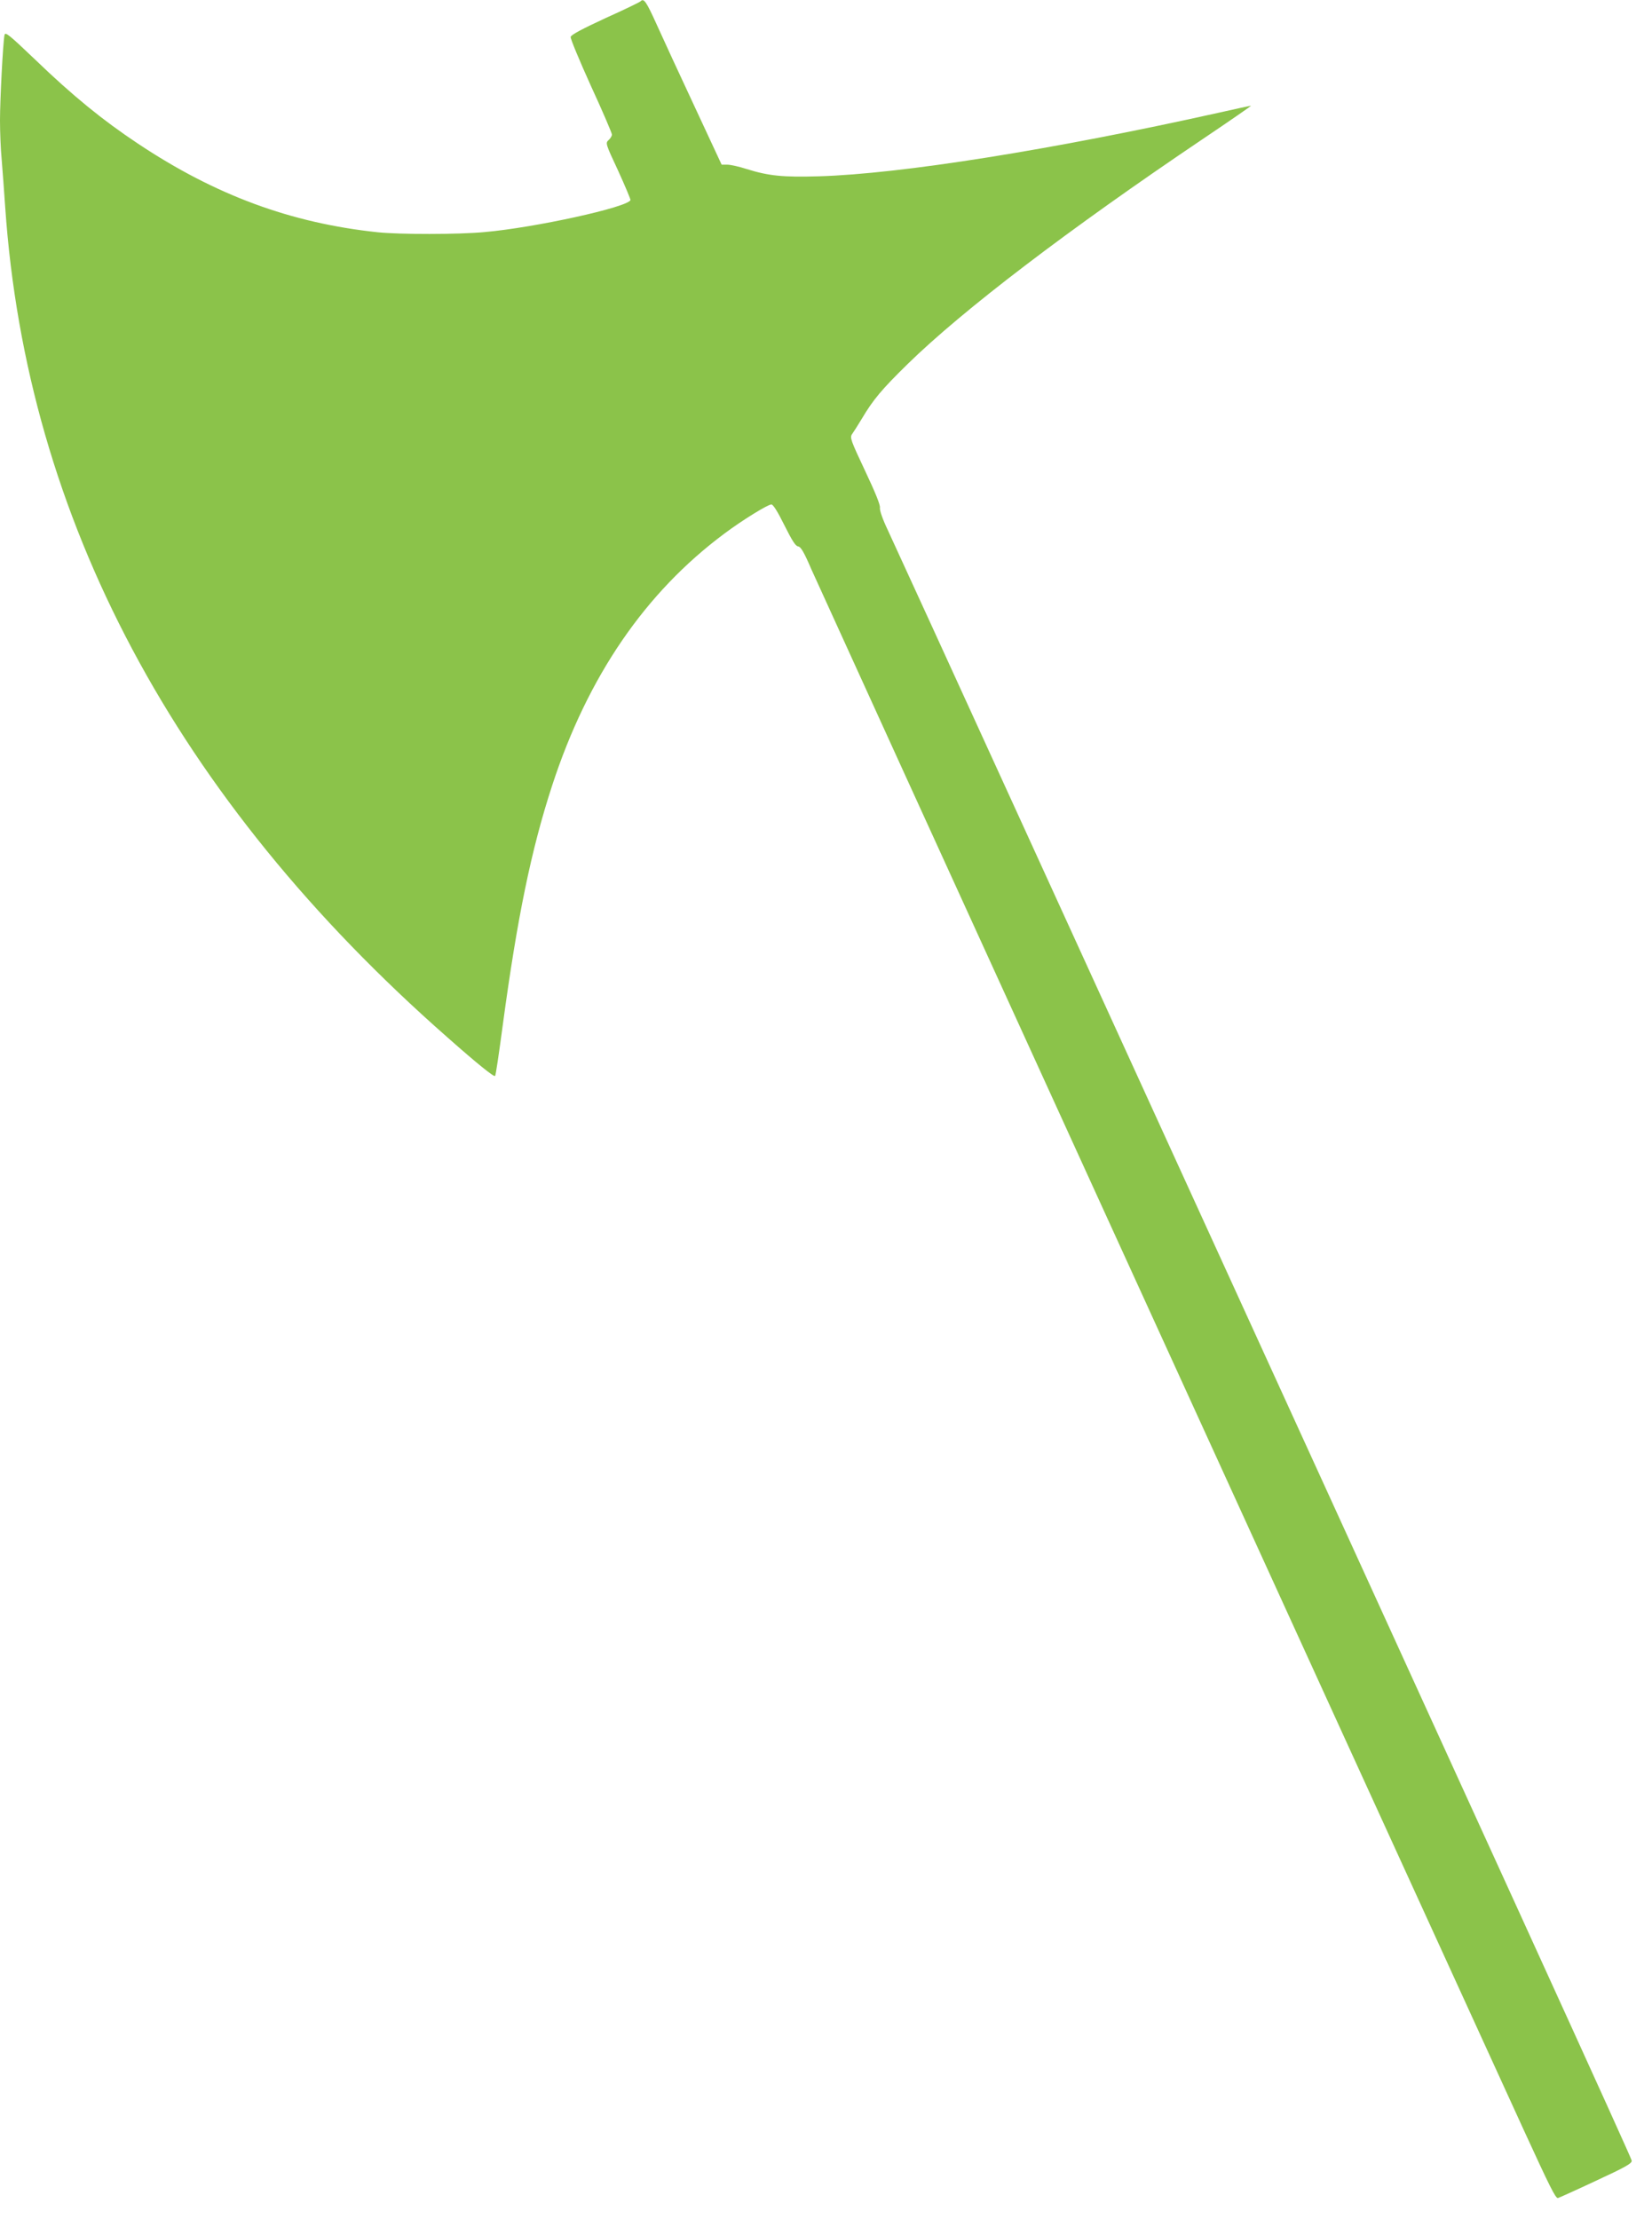 <?xml version="1.0" standalone="no"?>
<!DOCTYPE svg PUBLIC "-//W3C//DTD SVG 20010904//EN"
 "http://www.w3.org/TR/2001/REC-SVG-20010904/DTD/svg10.dtd">
<svg version="1.0" xmlns="http://www.w3.org/2000/svg"
 width="953pt" height="1280pt" viewBox="0 0 953 1280"
 preserveAspectRatio="xMidYMid meet">
<g transform="translate(0,1280) scale(0.1,-0.1)"
fill="#8bc34a" stroke="none">
<path d="M3696 12793 c-4 -5 -95 -49 -204 -98 -134 -62 -198 -96 -200 -108 -2
-10 51 -137 117 -283 67 -145 121 -272 121 -280 0 -9 -9 -23 -19 -32 -19 -17
-18 -21 55 -177 40 -88 72 -164 71 -169 -13 -41 -554 -160 -844 -185 -151 -14
-486 -14 -613 -1 -502 53 -938 214 -1385 512 -203 135 -375 275 -592 484 -152
145 -173 162 -177 142 -9 -45 -26 -375 -26 -492 0 -66 4 -170 10 -230 5 -61
14 -183 20 -271 124 -1798 983 -3411 2552 -4790 174 -154 268 -229 274 -222 4
3 23 134 44 291 84 624 165 1017 286 1387 205 627 536 1111 993 1451 100 75
250 168 271 168 10 0 36 -41 75 -120 44 -88 64 -120 79 -122 16 -2 34 -33 77
-133 43 -98 3172 -6954 4115 -9015 145 -316 177 -380 191 -380 5 1 103 45 218
99 173 80 210 101 208 117 -2 17 -612 1355 -3508 7694 -403 883 -756 1653
-783 1711 -31 65 -48 115 -46 130 3 16 -27 89 -86 214 -82 174 -88 191 -75
210 8 11 34 52 57 90 65 110 116 170 264 315 319 312 925 774 1704 1299 156
105 280 191 277 191 -4 0 -89 -18 -190 -41 -962 -214 -1831 -352 -2302 -366
-209 -6 -290 2 -418 42 -43 14 -93 25 -111 25 l-33 0 -155 333 c-85 182 -184
396 -219 474 -60 133 -75 155 -93 136z"/>
</g>
</svg>
